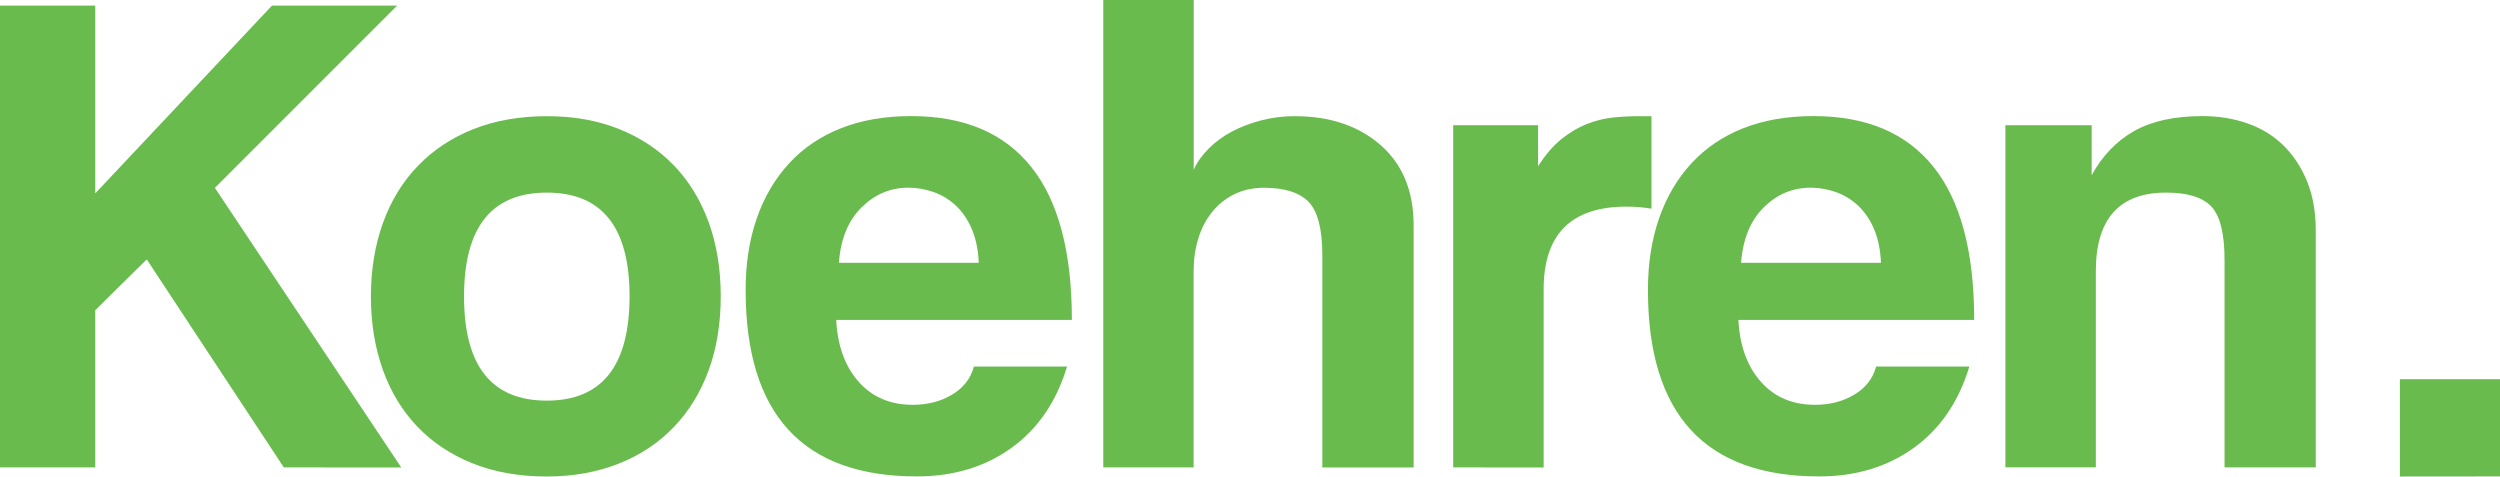 <?xml version="1.0" encoding="utf-8"?>
<!-- Generator: Adobe Illustrator 23.1.0, SVG Export Plug-In . SVG Version: 6.00 Build 0)  -->
<svg version="1.1" id="Calque_1" xmlns="http://www.w3.org/2000/svg" xmlns:xlink="http://www.w3.org/1999/xlink" x="0px" y="0px"
	 viewBox="0 0 2692 513.1" style="enable-background:new 0 0 2692 513.1;" xml:space="preserve">
<style type="text/css">
	.st0{fill:#6ABB4D;}
</style>
<g>
	<path class="st0" d="M2584.2,513.1V408.3H2692V513L2584.2,513.1L2584.2,513.1z"/>
	<g>
		<path class="st0" d="M305.6,503.3L158,279.3L102.6,334v169.3H0V6h102.6v202.2L292.9,6h134.8L231.4,202.3l200.7,301.1L305.6,503.3
			L305.6,503.3z"/>
		<path class="st0" d="M588.8,513.1c-30,0-56.7-4.8-80.1-14.2c-23.5-9.5-43.3-22.7-59.5-39.7s-28.6-37.5-37.1-61.4
			c-8.5-24-12.7-50.2-12.7-78.7c0-29,4.4-55.4,13.1-79.4s21.3-44.4,37.8-61.4s36.3-30.1,59.5-39.3c23.2-9.2,49.6-13.9,79-13.9
			c29,0,54.9,4.6,77.9,13.9c23,9.2,42.6,22.2,58.8,39c16.2,16.7,28.7,37.1,37.5,61c8.7,24,13.1,50.7,13.1,80.1
			c0,29.5-4.4,56.1-13.1,79.8c-8.7,23.7-21.2,44.1-37.5,61c-16.2,17-36,30.1-59.2,39.3S617.2,513.1,588.8,513.1z M588.8,431.4
			c59.4,0,89.1-37.5,89.1-112.4c0-74.4-29.7-111.6-89.1-111.6s-89.1,37.2-89.1,111.6C499.6,394,529.3,431.4,588.8,431.4z"/>
		<path class="st0" d="M900.4,344.5c1.5,28,9.6,50.2,24.3,66.7s34.1,24.7,58.1,24.7c16,0,30.1-3.6,42.3-10.9
			c12.2-7.2,20.1-17.3,23.6-30.3H1149c-11.5,38-31.5,67.2-59.9,87.6c-28.5,20.5-62.4,30.7-101.9,30.7
			c-122.8,0-184.3-66.9-184.3-200.7c0-28.5,4-54.2,12-77.2s19.6-42.7,34.8-59.2s33.8-29.1,55.8-37.8s47.2-13.1,75.7-13.1
			c56.9,0,100,18.2,129.2,54.7s43.8,91.4,43.8,164.8L900.4,344.5L900.4,344.5z M1053.9,283.1c-0.5-13.5-2.9-25.3-7.1-35.6
			c-4.2-10.2-9.9-18.7-16.9-25.5c-7-6.7-15-11.7-24-15c-9-3.2-18.2-4.9-27.7-4.9c-19.5,0-36.3,7.1-50.6,21.3s-22.4,34.1-24.3,59.6
			h150.6V283.1z"/>
		<path class="st0" d="M1423.9,503.3V274.9c0-28-4.9-47.1-14.6-57.3s-25.8-15.4-48.3-15.4c-12,0-22.7,2.4-32.2,7.1
			c-9.5,4.8-17.5,11.2-24,19.5c-6.5,8.2-11.4,17.7-14.6,28.5c-3.3,10.7-4.9,22.4-4.9,34.8v211.2H1188V0h97.4v182.8
			c3.5-8,8.9-15.6,16.1-22.8s15.6-13.4,25.1-18.4s20-9,31.5-12s23.5-4.5,36-4.5c37.9,0,68.8,10.4,92.5,31.1s35.6,49.6,35.6,86.5
			v260.7h-98.3L1423.9,503.3L1423.9,503.3z"/>
		<path class="st0" d="M1564.8,503.3V134.8h91.4V179c8-12.5,16.4-22.2,25.1-29.2s17.7-12.4,27-16.1c9.2-3.7,18.6-6.1,28.1-7.1
			s19.2-1.5,29.2-1.5h12.7v99.6c-9-1.5-18-2.2-27-2.2c-59.4,0-89.1,29.7-89.1,89.1v191.8L1564.8,503.3L1564.8,503.3z"/>
		<path class="st0" d="M1871.9,344.5c1.5,28,9.6,50.2,24.3,66.7c14.7,16.5,34.1,24.7,58.1,24.7c16,0,30.1-3.6,42.3-10.9
			c12.2-7.2,20.1-17.3,23.6-30.3h100.4c-11.5,38-31.5,67.2-59.9,87.6c-28.5,20.5-62.4,30.7-101.9,30.7
			c-122.8,0-184.3-66.9-184.3-200.7c0-28.5,4-54.2,12-77.2s19.6-42.7,34.8-59.2s33.8-29.1,55.8-37.8s47.2-13.1,75.7-13.1
			c56.9,0,100,18.2,129.2,54.7s43.8,91.4,43.8,164.8L1871.9,344.5L1871.9,344.5z M2025.4,283.1c-0.5-13.5-2.9-25.3-7.1-35.6
			c-4.2-10.2-9.9-18.7-16.9-25.5c-7-6.7-15-11.7-24-15c-9-3.2-18.2-4.9-27.7-4.9c-19.5,0-36.3,7.1-50.6,21.3
			c-14.2,14.2-22.4,34.1-24.3,59.6h150.6V283.1z"/>
		<path class="st0" d="M2395.4,503.3V280.1c0-28.5-4.8-47.7-14.2-57.7c-9.5-10-25.7-15-48.7-15c-50.4,0-75.7,28.2-75.7,84.6v211.2
			h-97.4V134.8h92.9v53.9c11.5-21,26.7-36.8,45.7-47.6c19-10.7,43.4-16.1,73.4-16.1c17.5,0,33.7,2.6,48.7,7.9
			c15,5.2,27.8,13.1,38.6,23.6c10.7,10.5,19.2,23.3,25.5,38.6c6.2,15.2,9.4,32.8,9.4,52.8v255.4H2395.4L2395.4,503.3z"/>
	</g>
</g>
</svg>
